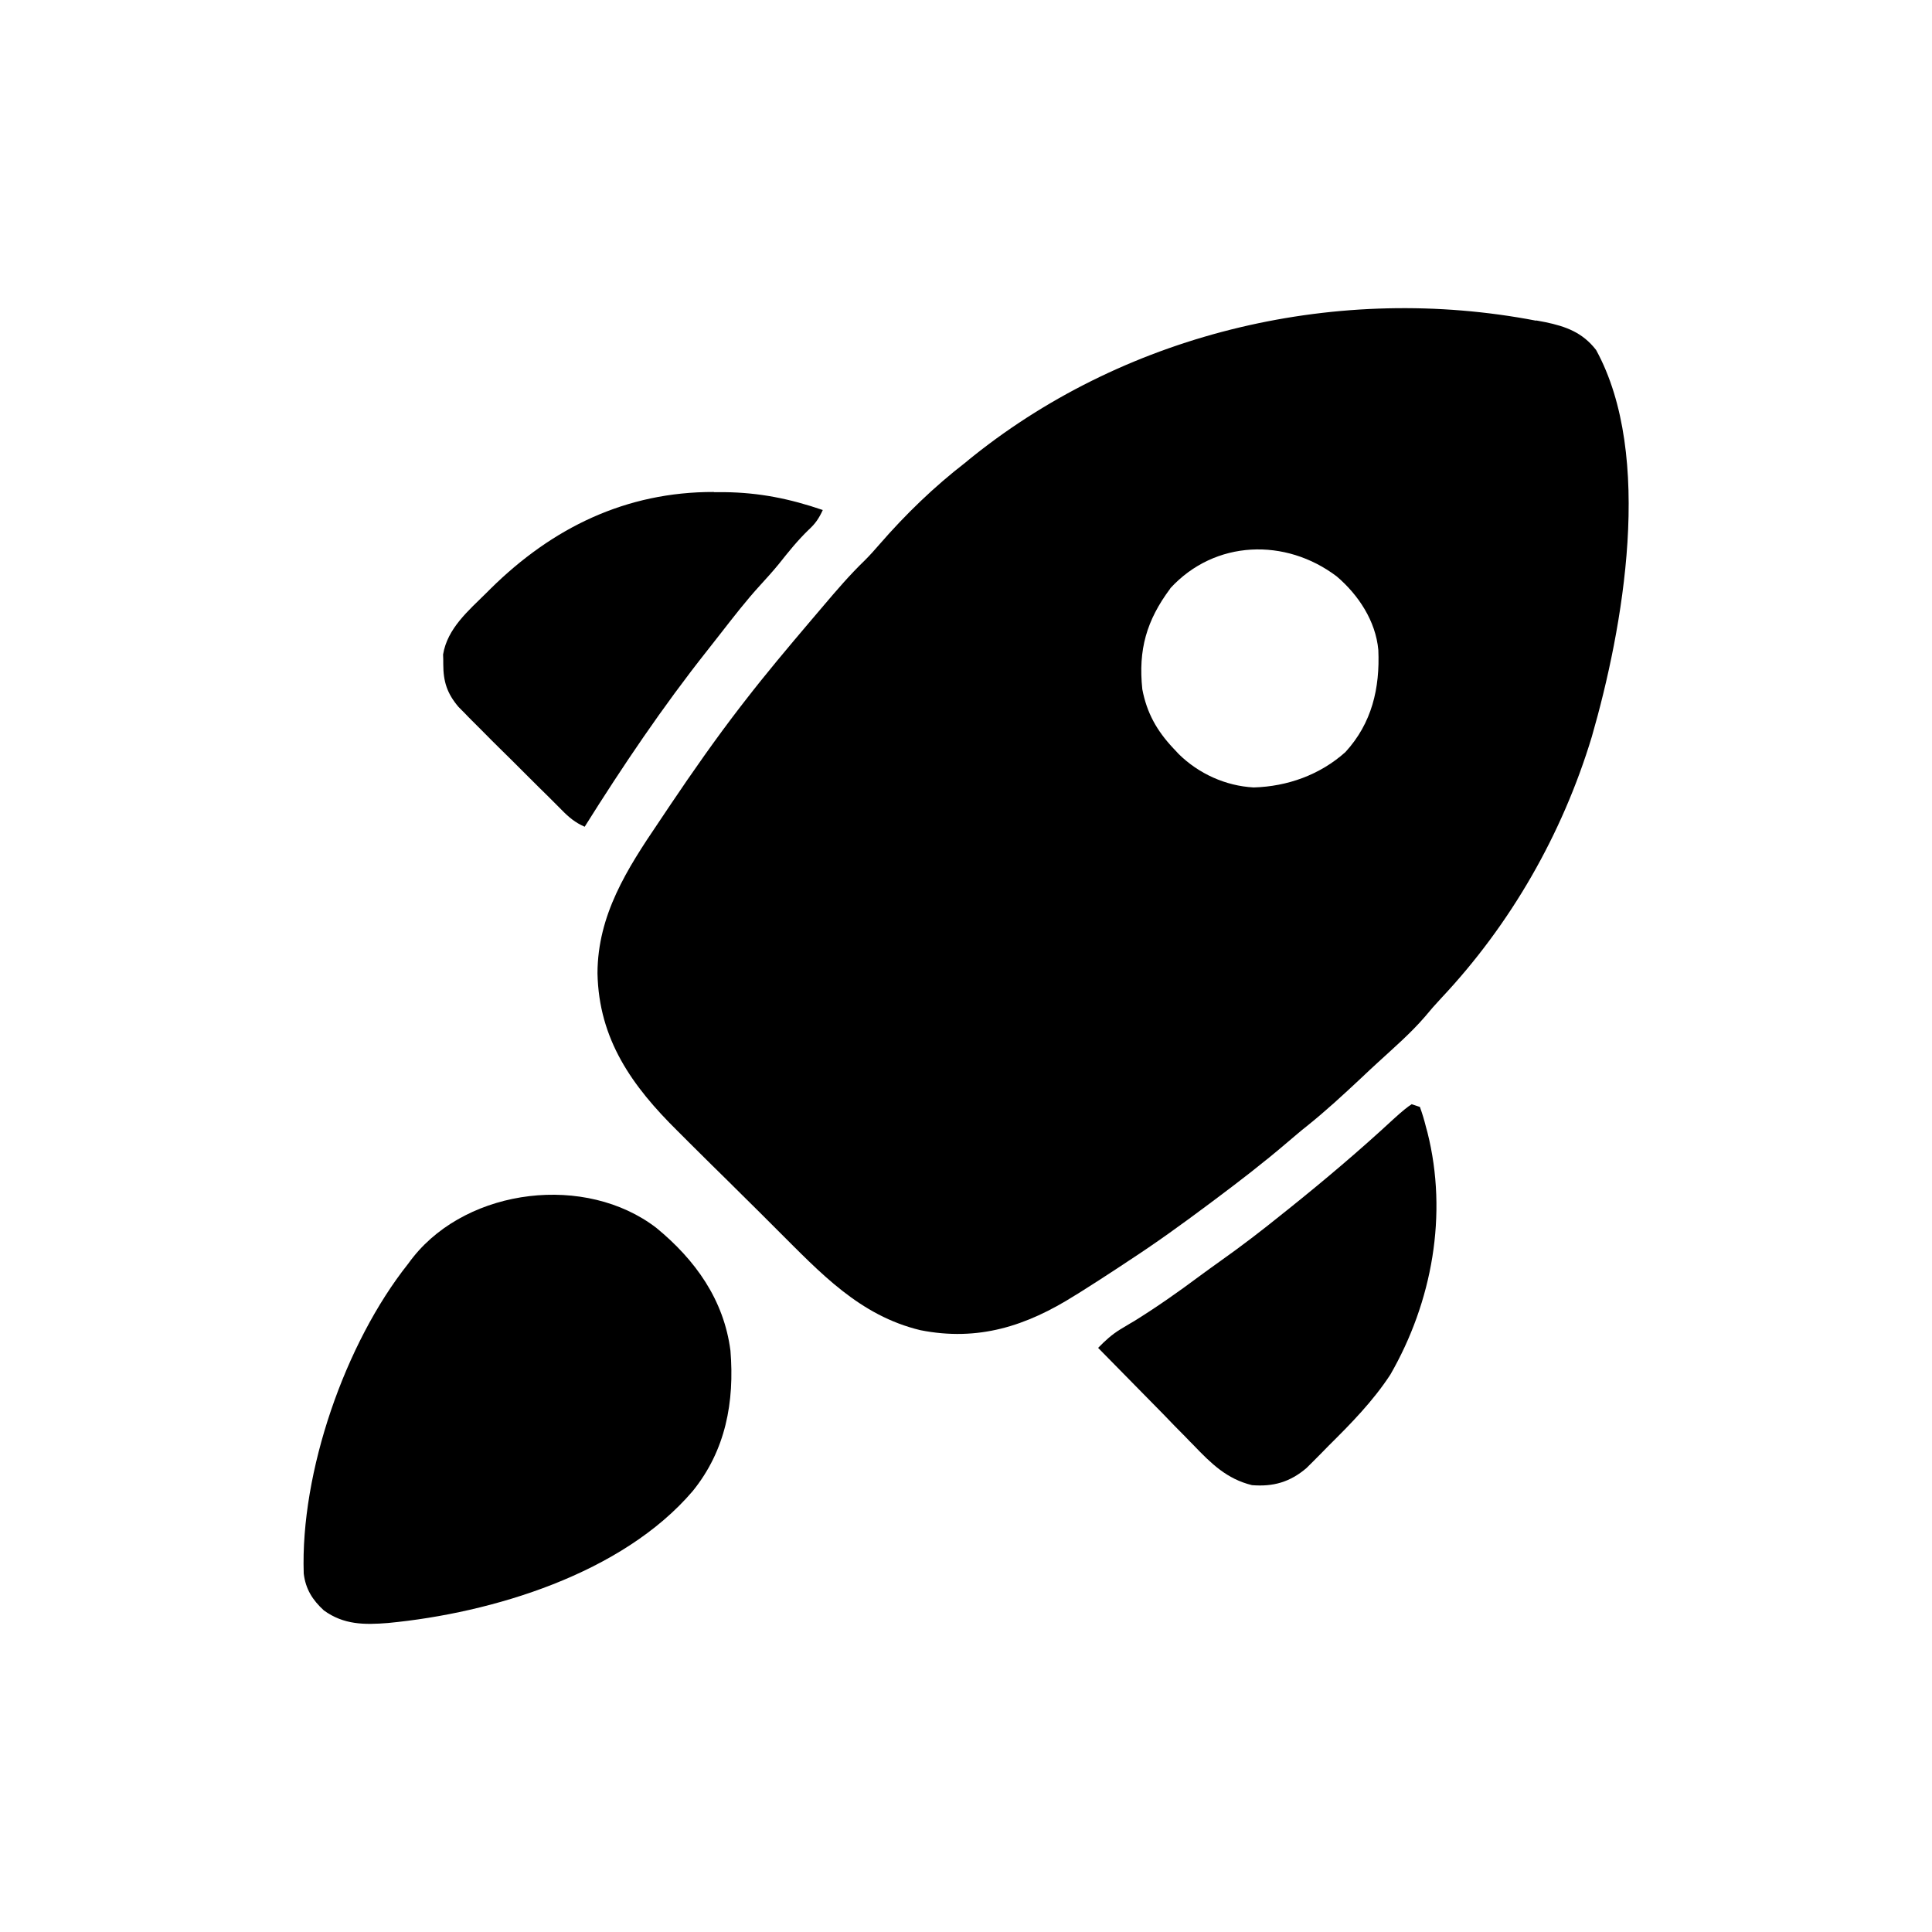 <svg width="62" height="62" viewBox="0 0 62 62" fill="none" xmlns="http://www.w3.org/2000/svg">
<g clip-path="url(#clip0_126_46)">
<path d="M49.302 10.284C49.398 10.3 49.495 10.318 49.591 10.338C50.255 10.477 50.786 10.67 51.221 11.232C53.08 14.629 52.09 20.152 51.082 23.646C50.135 26.772 48.481 29.663 46.242 32.041C46.061 32.234 45.892 32.427 45.723 32.633C45.264 33.164 44.733 33.622 44.22 34.093C44.039 34.256 43.864 34.425 43.683 34.594C43.116 35.125 42.548 35.65 41.945 36.133C41.721 36.308 41.51 36.495 41.293 36.676C40.551 37.31 39.784 37.901 39 38.487C38.927 38.541 38.855 38.595 38.782 38.65C37.943 39.277 37.092 39.893 36.211 40.466C36.091 40.545 35.97 40.623 35.855 40.702C35.469 40.955 35.077 41.209 34.684 41.456C34.624 41.492 34.564 41.535 34.497 41.571C32.94 42.554 31.395 43.055 29.536 42.687C27.581 42.217 26.326 40.846 24.95 39.477C24.889 39.416 24.829 39.356 24.768 39.295C24.455 38.982 24.141 38.668 23.821 38.354C23.501 38.034 23.175 37.714 22.849 37.394C22.596 37.147 22.348 36.893 22.095 36.646C21.974 36.525 21.86 36.411 21.739 36.29C20.284 34.853 19.216 33.357 19.174 31.232C19.18 29.361 20.121 27.889 21.135 26.392C21.262 26.205 21.389 26.012 21.515 25.825C22.234 24.756 22.97 23.706 23.755 22.686C23.803 22.622 23.853 22.558 23.905 22.493C24.581 21.618 25.288 20.779 26 19.94C26.139 19.777 26.271 19.621 26.41 19.458C26.845 18.945 27.273 18.444 27.756 17.979C27.919 17.816 28.07 17.647 28.221 17.472C29.059 16.506 29.977 15.619 30.985 14.841C31.069 14.768 31.154 14.702 31.244 14.629C36.272 10.622 43.001 9.083 49.29 10.29L49.302 10.284ZM37.557 18.884C36.791 19.91 36.525 20.852 36.658 22.119C36.803 22.88 37.123 23.447 37.648 24.008C37.708 24.075 37.768 24.135 37.829 24.201C38.468 24.829 39.331 25.221 40.231 25.27C41.317 25.239 42.361 24.865 43.176 24.135C44.027 23.206 44.286 22.083 44.232 20.858C44.148 19.928 43.592 19.09 42.898 18.498C41.257 17.255 38.987 17.321 37.557 18.878V18.884Z" fill="black"/>
<path d="M21.063 39.404C22.312 40.43 23.23 41.709 23.441 43.345C23.574 44.987 23.29 46.544 22.228 47.853C19.971 50.497 15.806 51.764 12.451 52.084C11.69 52.144 11.033 52.144 10.393 51.68C10.031 51.348 9.807 50.998 9.747 50.497C9.638 47.244 11.069 43.11 13.097 40.557C13.151 40.478 13.211 40.406 13.272 40.327C15.052 38.118 18.8 37.666 21.063 39.404Z" fill="black"/>
<path d="M45.295 35.433C45.386 35.463 45.476 35.493 45.566 35.523C45.645 35.741 45.705 35.94 45.76 36.163C45.776 36.224 45.792 36.282 45.808 36.338C46.472 38.975 45.959 41.782 44.619 44.111C44.064 44.962 43.352 45.687 42.633 46.399C42.549 46.483 42.471 46.568 42.386 46.652C42.307 46.731 42.229 46.809 42.145 46.894C42.072 46.966 42 47.039 41.927 47.111C41.396 47.564 40.859 47.715 40.177 47.66C39.368 47.461 38.867 46.966 38.306 46.381C38.216 46.29 38.125 46.2 38.041 46.109C37.805 45.874 37.576 45.638 37.346 45.397C37.111 45.156 36.87 44.914 36.634 44.673C36.17 44.202 35.705 43.725 35.24 43.255C35.47 43.019 35.681 42.826 35.958 42.657C36.025 42.615 36.097 42.572 36.17 42.53C36.242 42.488 36.315 42.44 36.393 42.398C37.123 41.945 37.811 41.462 38.499 40.949C38.711 40.792 38.922 40.641 39.133 40.49C39.833 39.995 40.509 39.477 41.173 38.939C41.233 38.891 41.288 38.849 41.348 38.8C42.507 37.871 43.635 36.917 44.722 35.91C44.987 35.668 45.182 35.509 45.307 35.433H45.295Z" fill="black"/>
<path d="M22.904 15.794C23.018 15.794 23.133 15.794 23.247 15.794C24.364 15.806 25.348 16.005 26.404 16.367C26.283 16.633 26.163 16.808 25.951 17.001C25.601 17.339 25.299 17.713 24.998 18.094C24.805 18.329 24.605 18.552 24.394 18.782C23.942 19.276 23.537 19.802 23.127 20.327C22.982 20.514 22.837 20.695 22.692 20.882C21.268 22.68 19.982 24.587 18.763 26.531C18.456 26.398 18.25 26.223 18.015 25.982C17.936 25.903 17.864 25.831 17.786 25.752C17.701 25.668 17.623 25.589 17.538 25.505C17.454 25.42 17.369 25.336 17.279 25.251C17.098 25.07 16.922 24.895 16.741 24.714C16.512 24.485 16.283 24.256 16.053 24.032C15.878 23.857 15.697 23.682 15.522 23.501C15.396 23.374 15.275 23.254 15.148 23.127C15.07 23.049 14.997 22.976 14.919 22.892C14.852 22.825 14.786 22.759 14.714 22.686C14.351 22.258 14.225 21.878 14.225 21.316C14.225 21.214 14.225 21.111 14.219 21.003C14.358 20.164 15.034 19.596 15.613 19.023C15.655 18.981 15.697 18.939 15.74 18.896C17.725 16.935 20.085 15.782 22.91 15.788L22.904 15.794Z" fill="black"/>
</g>
<defs>
<clipPath id="clip0_126_46">
<rect width="62" height="62" fill="white"/>
</clipPath>
</defs>
</svg>
